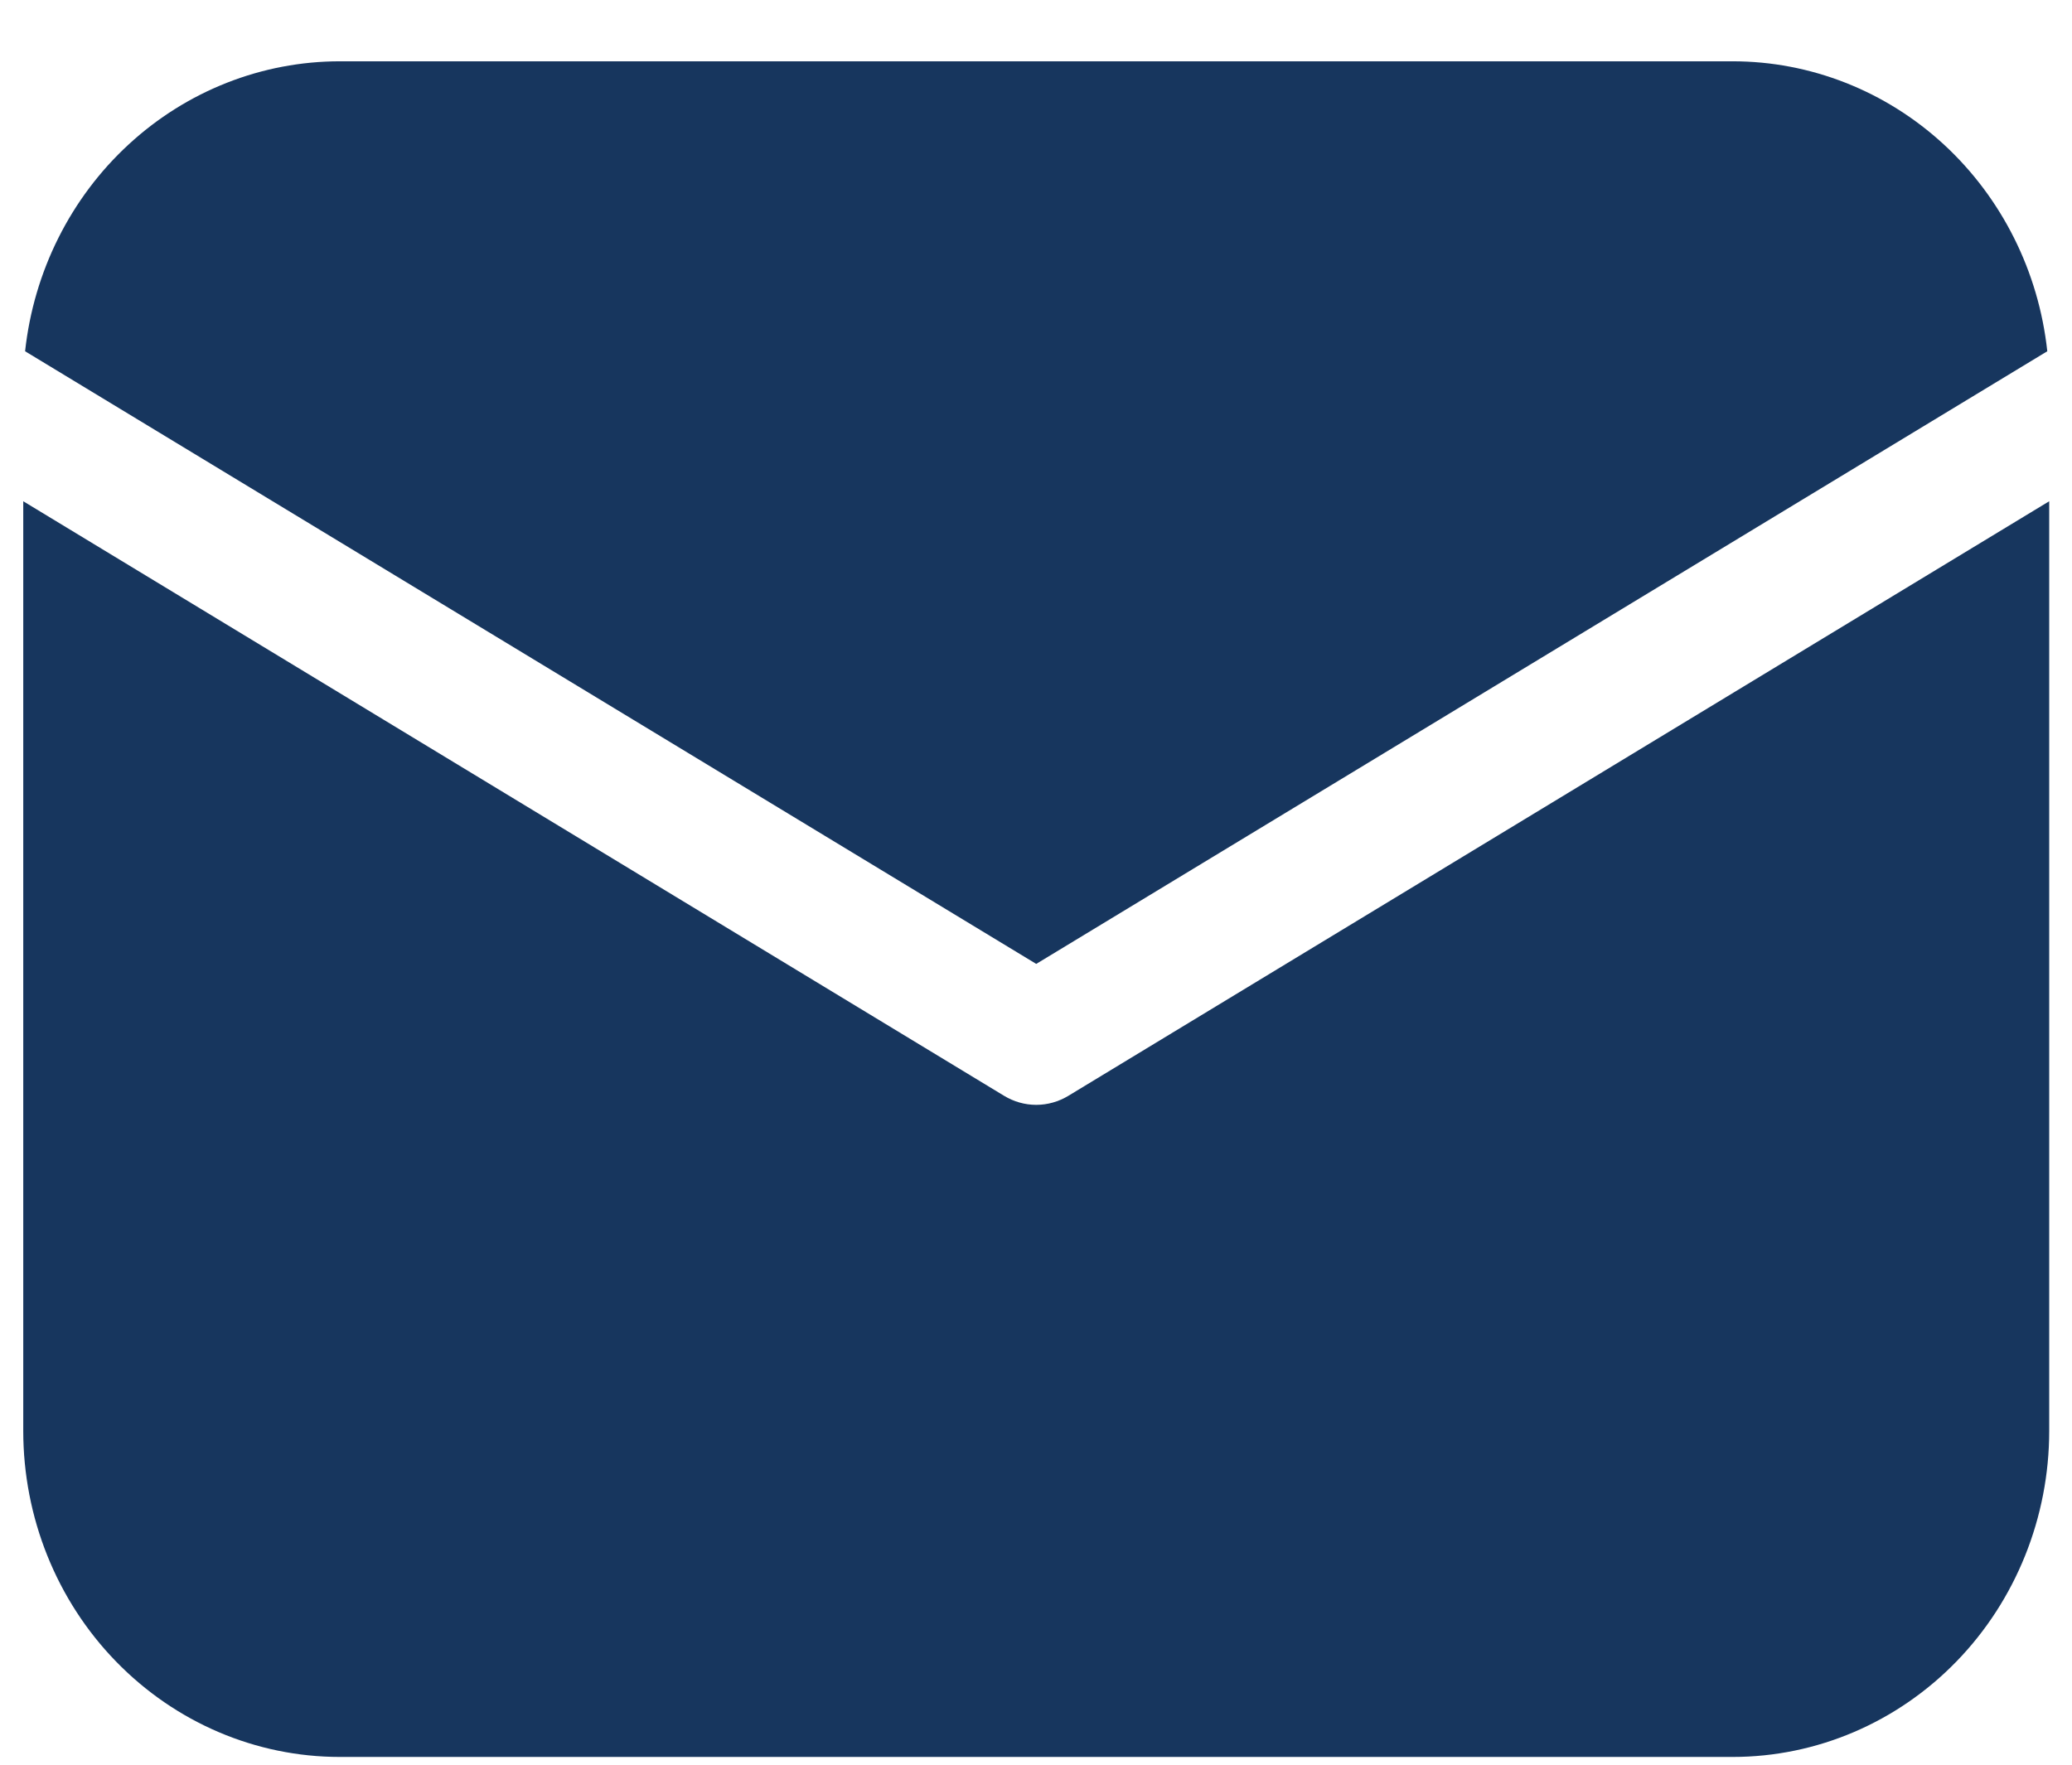 <svg width="27" height="23" viewBox="0 0 27 23" fill="none" xmlns="http://www.w3.org/2000/svg">
<path d="M26.703 6.533V18.649C26.703 19.776 26.268 20.858 25.495 21.654C24.721 22.451 23.672 22.899 22.578 22.899H4.428C3.334 22.899 2.285 22.451 1.511 21.654C0.737 20.858 0.303 19.776 0.303 18.649V6.533L13.084 14.282C13.211 14.359 13.355 14.4 13.503 14.4C13.65 14.4 13.795 14.359 13.922 14.282L26.703 6.533ZM22.578 0.799C23.593 0.799 24.572 1.185 25.329 1.882C26.085 2.579 26.566 3.539 26.678 4.578L13.503 12.563L0.327 4.578C0.44 3.539 0.92 2.579 1.677 1.882C2.433 1.185 3.413 0.799 4.428 0.799H22.578Z" fill="#17365E"/>
</svg>

